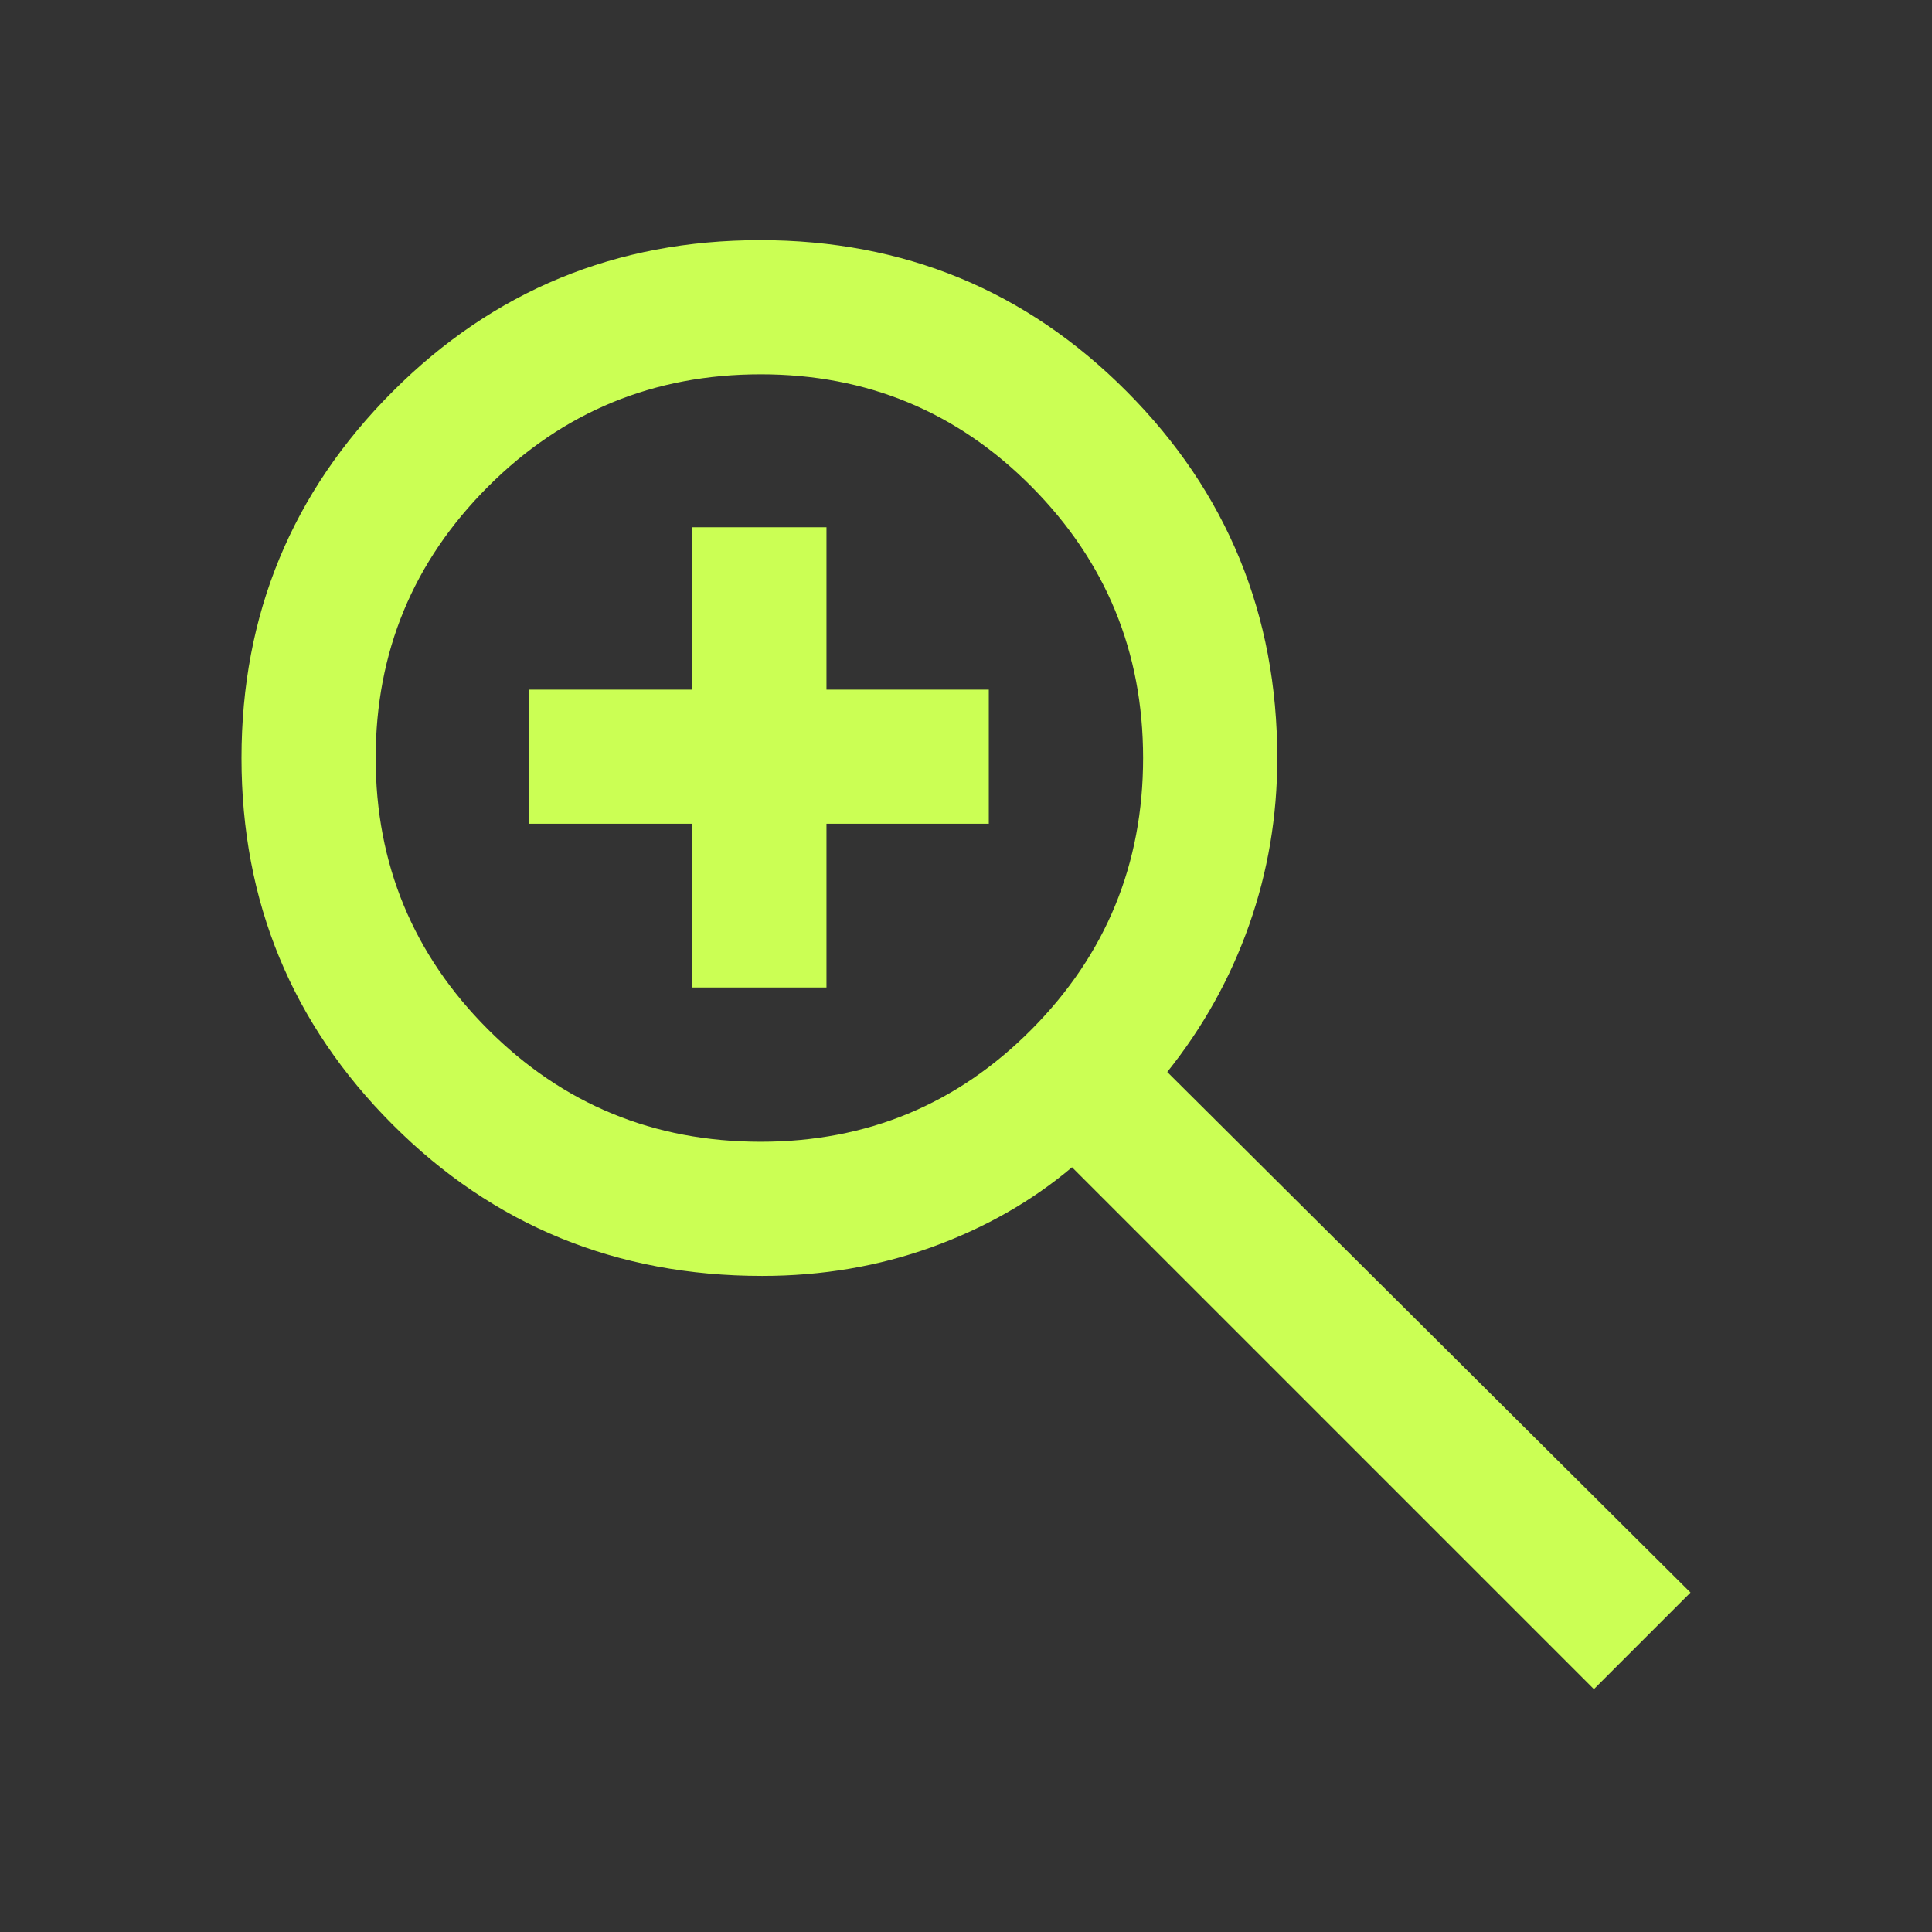 <svg xmlns="http://www.w3.org/2000/svg" height="40px" viewBox="0 -960 960 960" width="40px" fill="#CBFF54"><rect x="0" y="-960" width="960" height="960" fill="#333333" stroke="none"/><path d="M792-120.67 532.67-380q-30 25.33-69.64 39.67Q423.39-326 378.67-326q-108.44 0-183.56-75.17Q120-476.33 120-583.33t75.17-182.17q75.16-75.17 182.5-75.17 107.33 0 182.16 75.17 74.84 75.17 74.84 182.27 0 43.23-14 82.9-14 39.66-40.67 73l260 258.66-48 48Zm-414-272q79.17 0 134.58-55.83Q568-504.33 568-583.33q0-79-55.42-134.84Q457.17-774 378-774q-79.72 0-135.53 55.83-55.8 55.84-55.8 134.84t55.8 134.83q55.81 55.83 135.53 55.83Zm-34-76.66v-81.34h-81.33v-66.66H344V-698h66.67v80.67h80.66v66.66h-80.66v81.34H344Z"></path></svg>